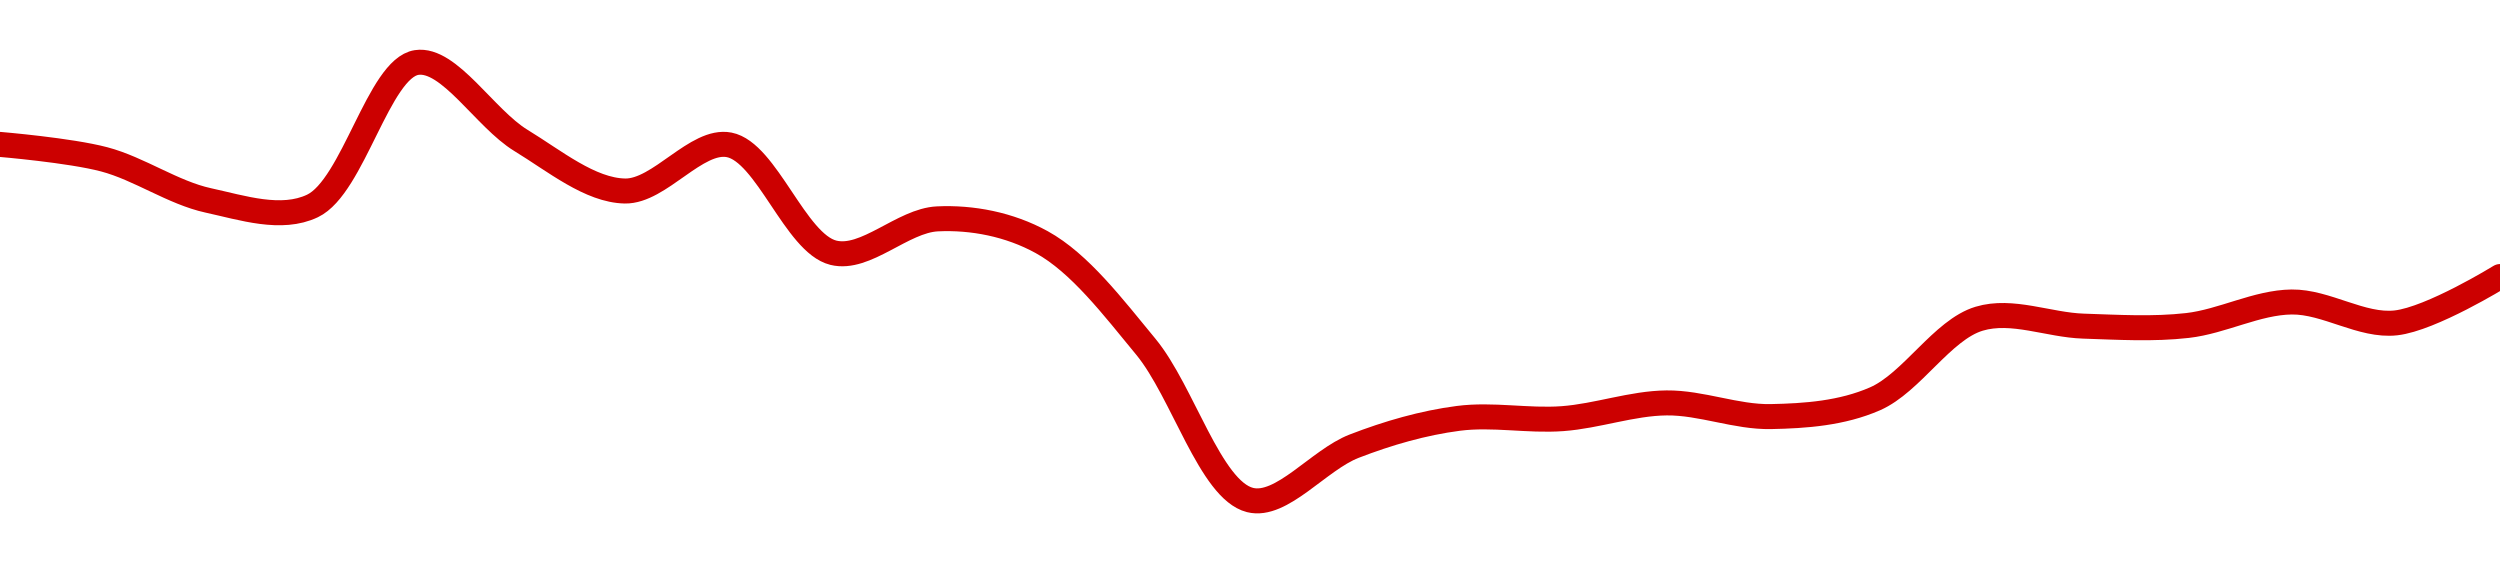 <!-- series1d: [0.119657,0.119186,0.117889,0.117715,0.122243,0.119785,0.118186,0.119643,0.116238,0.117307,0.116573,0.11327,0.108432,0.110131,0.111009,0.111,0.111497,0.111065,0.111626,0.114155,0.113921,0.113941,0.114683,0.114023,0.115486] -->

<svg width="200" height="45" viewBox="0 0 200 45" xmlns="http://www.w3.org/2000/svg">
  <defs>
    <linearGradient id="grad-area" x1="0" y1="0" x2="0" y2="1">
      <stop offset="0%" stop-color="rgba(255,82,82,.2)" />
      <stop offset="100%" stop-color="rgba(0,0,0,0)" />
    </linearGradient>
  </defs>

  <path d="M0,11.553C0,11.553,5.597,12.022,8.333,12.747C11.156,13.495,13.838,15.418,16.667,16.034C19.397,16.628,22.503,17.665,25,16.475C28.255,14.923,30.305,5.459,33.333,5C35.927,4.607,38.804,9.485,41.667,11.229C44.369,12.875,47.211,15.232,50,15.281C52.766,15.33,55.722,11.079,58.333,11.589C61.33,12.174,63.634,19.462,66.667,20.218C69.258,20.864,72.204,17.641,75,17.509C77.76,17.378,80.747,17.944,83.333,19.369C86.376,21.045,89.03,24.545,91.667,27.739C94.621,31.319,96.824,39.194,100,40C102.526,40.641,105.495,36.792,108.333,35.694C111.055,34.642,113.865,33.833,116.667,33.469C119.421,33.112,122.23,33.696,125,33.492C127.786,33.287,130.554,32.26,133.333,32.233C136.109,32.206,138.893,33.381,141.667,33.327C144.448,33.274,147.358,33.061,150,31.906C152.946,30.617,155.377,26.386,158.333,25.497C160.969,24.704,163.887,25.999,166.667,26.09C169.443,26.18,172.239,26.355,175,26.039C177.795,25.719,180.552,24.192,183.333,24.159C186.108,24.126,188.936,26.134,191.667,25.831C194.495,25.518,200,22.124,200,22.124"
        fill="none"
        stroke="#CC0000"
        stroke-width="2"
        stroke-linejoin="round"
        stroke-linecap="round"
        />
</svg>